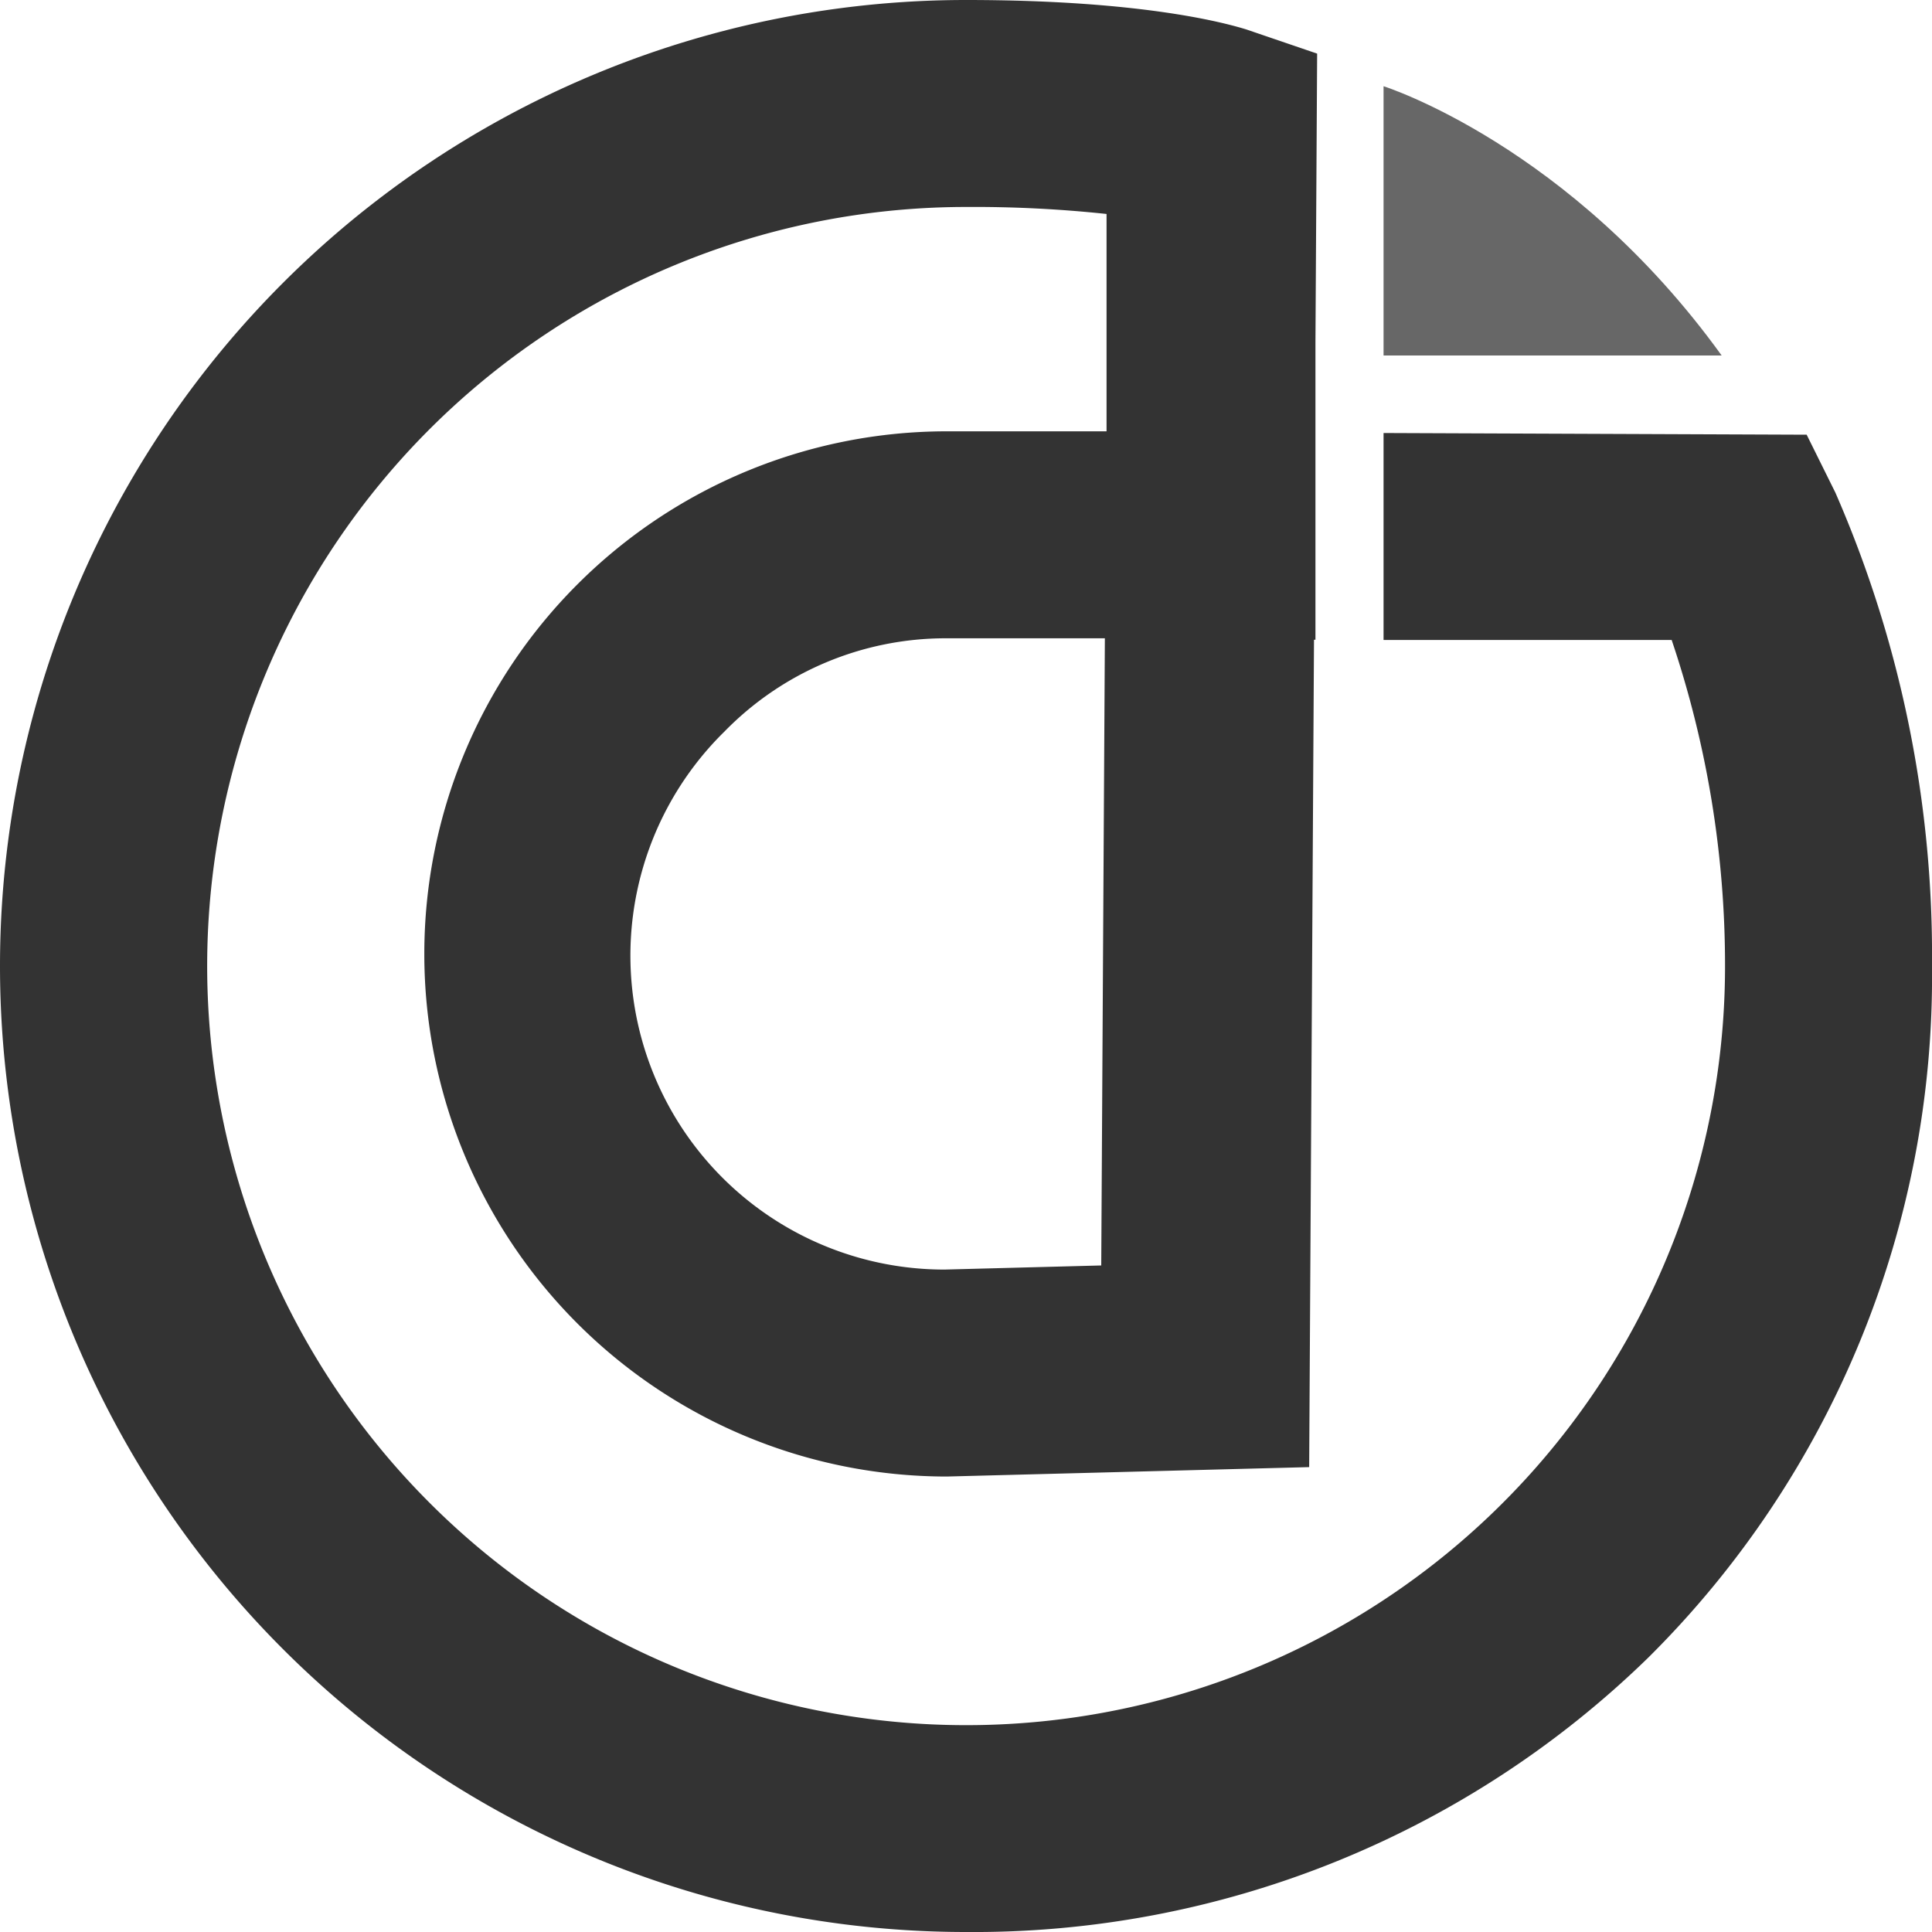 <svg id="Ebene_1" xmlns="http://www.w3.org/2000/svg" viewBox="0 0 80 80"><path d="M76,20.4,74.81,18l-17.52-.07v8.57l11.93,0A42.14,42.14,0,0,1,71.43,40,31.42,31.42,0,0,1,17.78,62.22,31.43,31.43,0,0,1,40,8.57a51.76,51.76,0,0,1,5.82.29l0,9-6.61,0h0a21.64,21.64,0,0,0,0,43.28l15-.39.2-34.26h.06V17.92h0l0-3.77.07-11.93-2.93-1C50.89,1,47.47,0,40,0A40,40,0,0,0,0,40,40,40,0,0,0,40,80,40,40,0,0,0,68.26,68.63,39.73,39.73,0,0,0,80,40,47.88,47.88,0,0,0,76,20.4Zm-30.4,32-6.49.17A13,13,0,0,1,30,30.29a12.8,12.8,0,0,1,9.16-3.86l6.59,0Z" style="fill:#333"/><path d="M71.29,14.72h-14V3.57S65,6,71.29,14.72Z" style="fill:#676767"/></svg>